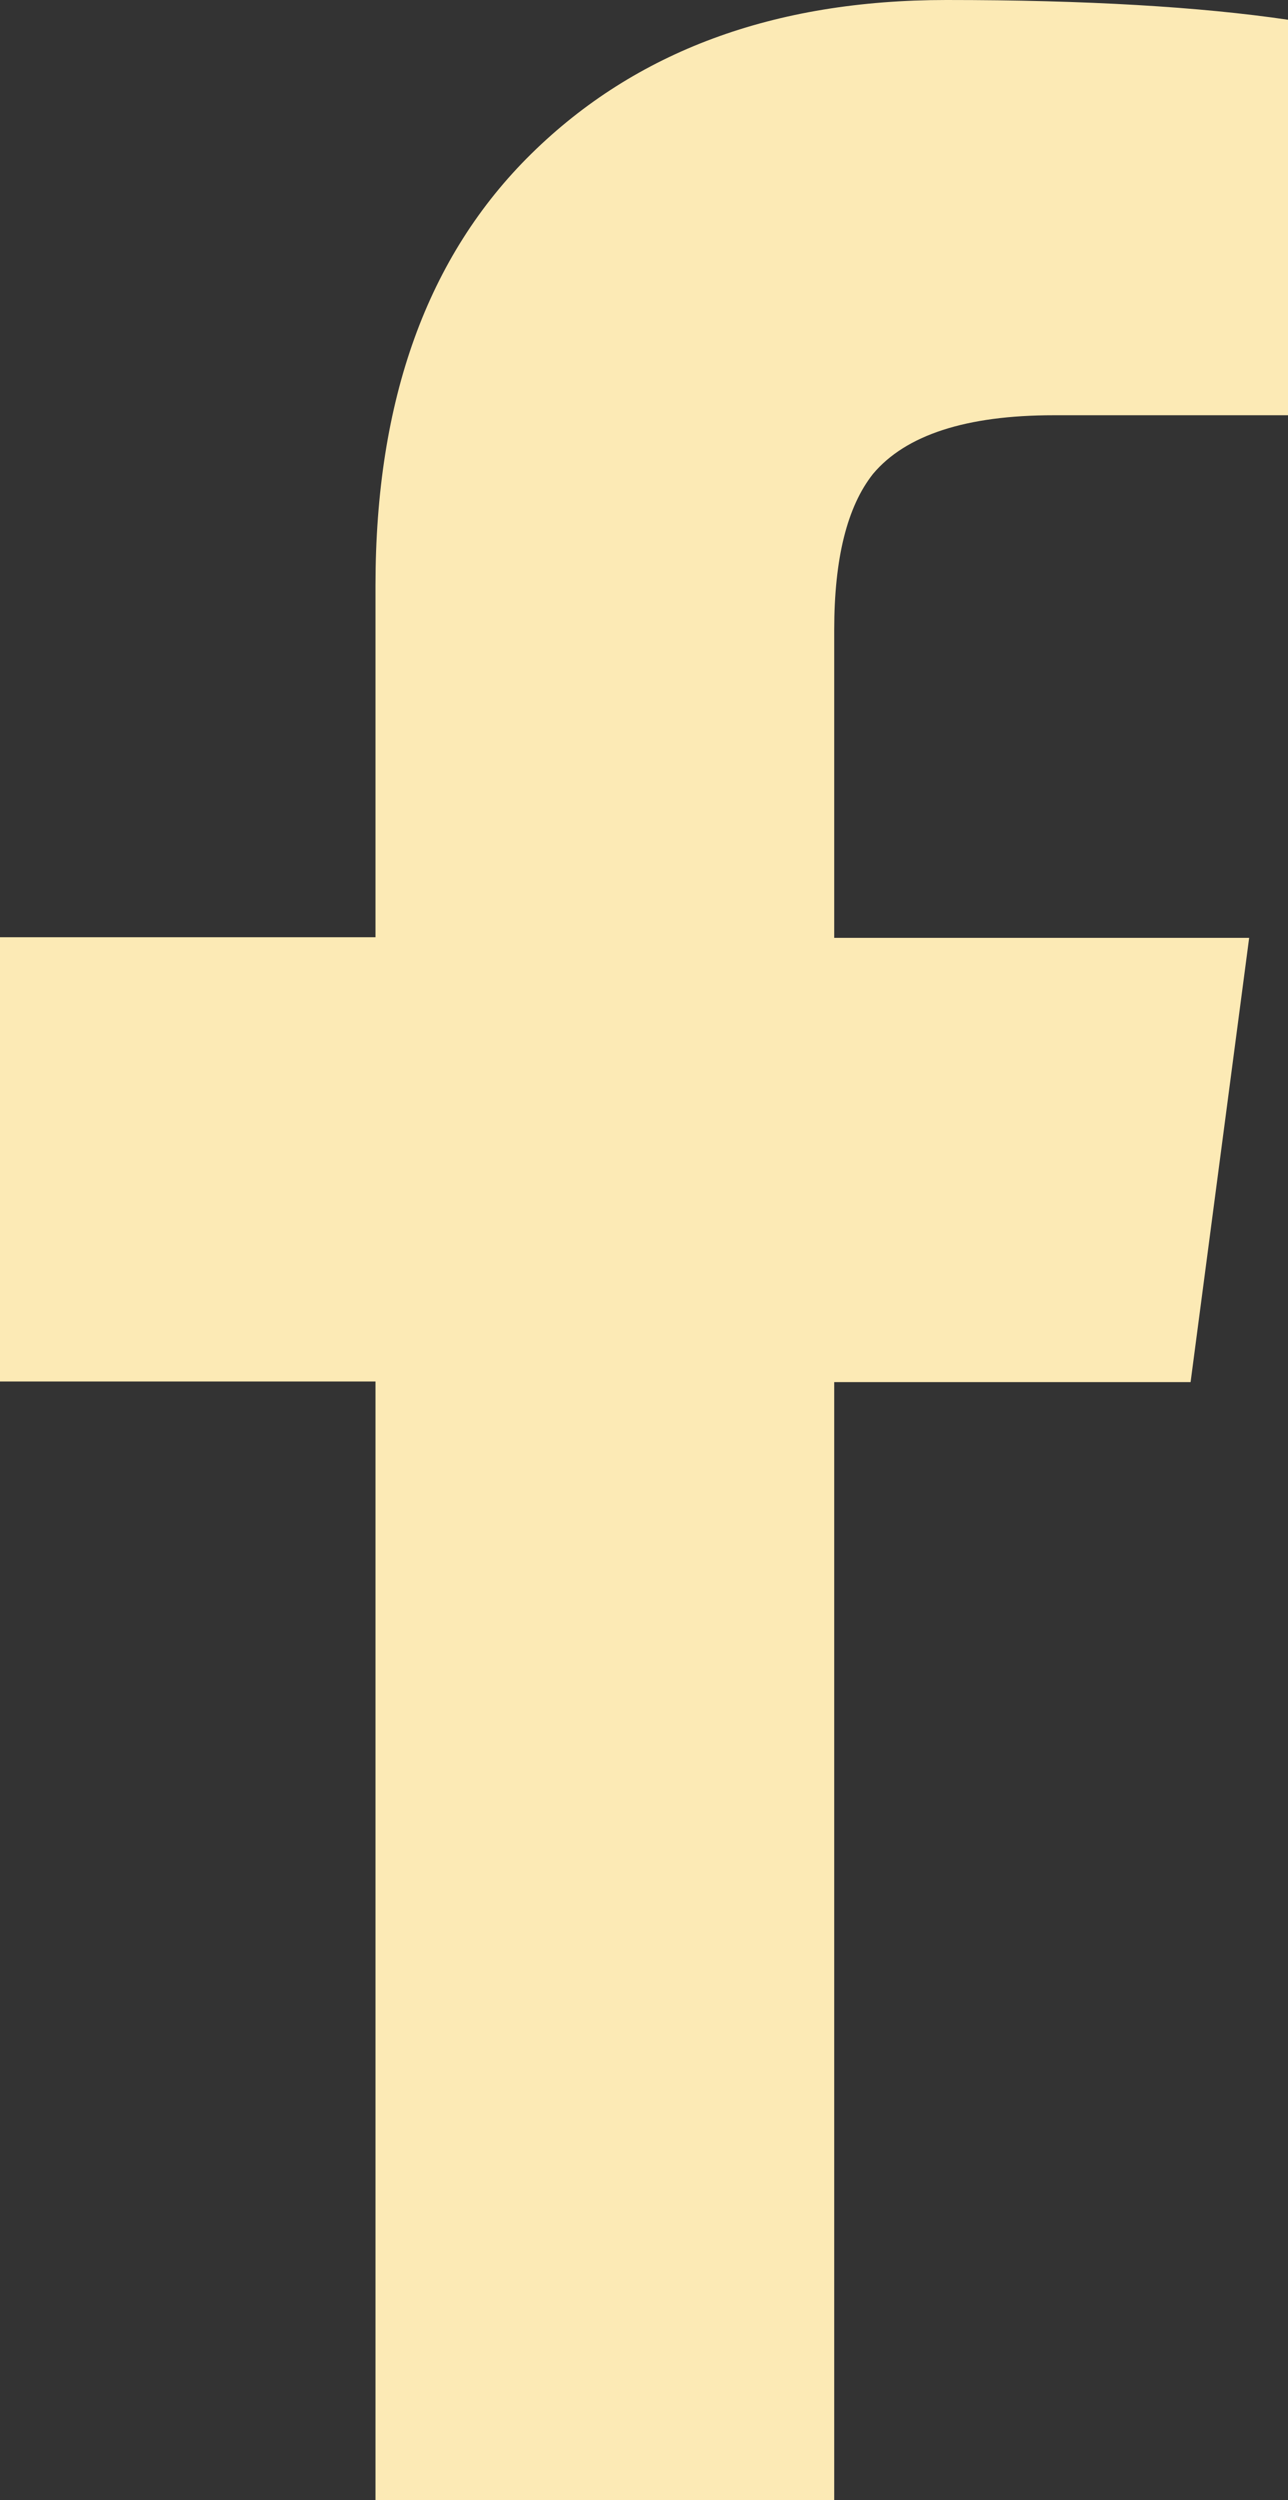 <?xml version="1.0" encoding="UTF-8"?><svg id="Mode_Isolation" xmlns="http://www.w3.org/2000/svg" viewBox="0 0 20.89 40.52"><rect x="0" y="0" width="20.89" height="40.52" fill="#333333" stroke="none"/><defs><style>.cls-1{fill:#fceab5;stroke-width:0px;}</style></defs><path class="cls-1" d="M6.09,22.39H0v-7.2h6.09v-5.7c0-3.01.84-5.34,2.53-7,1.69-1.66,3.93-2.49,6.73-2.49,2.27,0,4.11.11,5.54.32v6.41h-3.8c-1.42,0-2.4.32-2.93.95-.42.53-.63,1.37-.63,2.53v4.99h6.73l-.95,7.2h-5.78v18.12h-7.44v-18.12Z"/></svg>